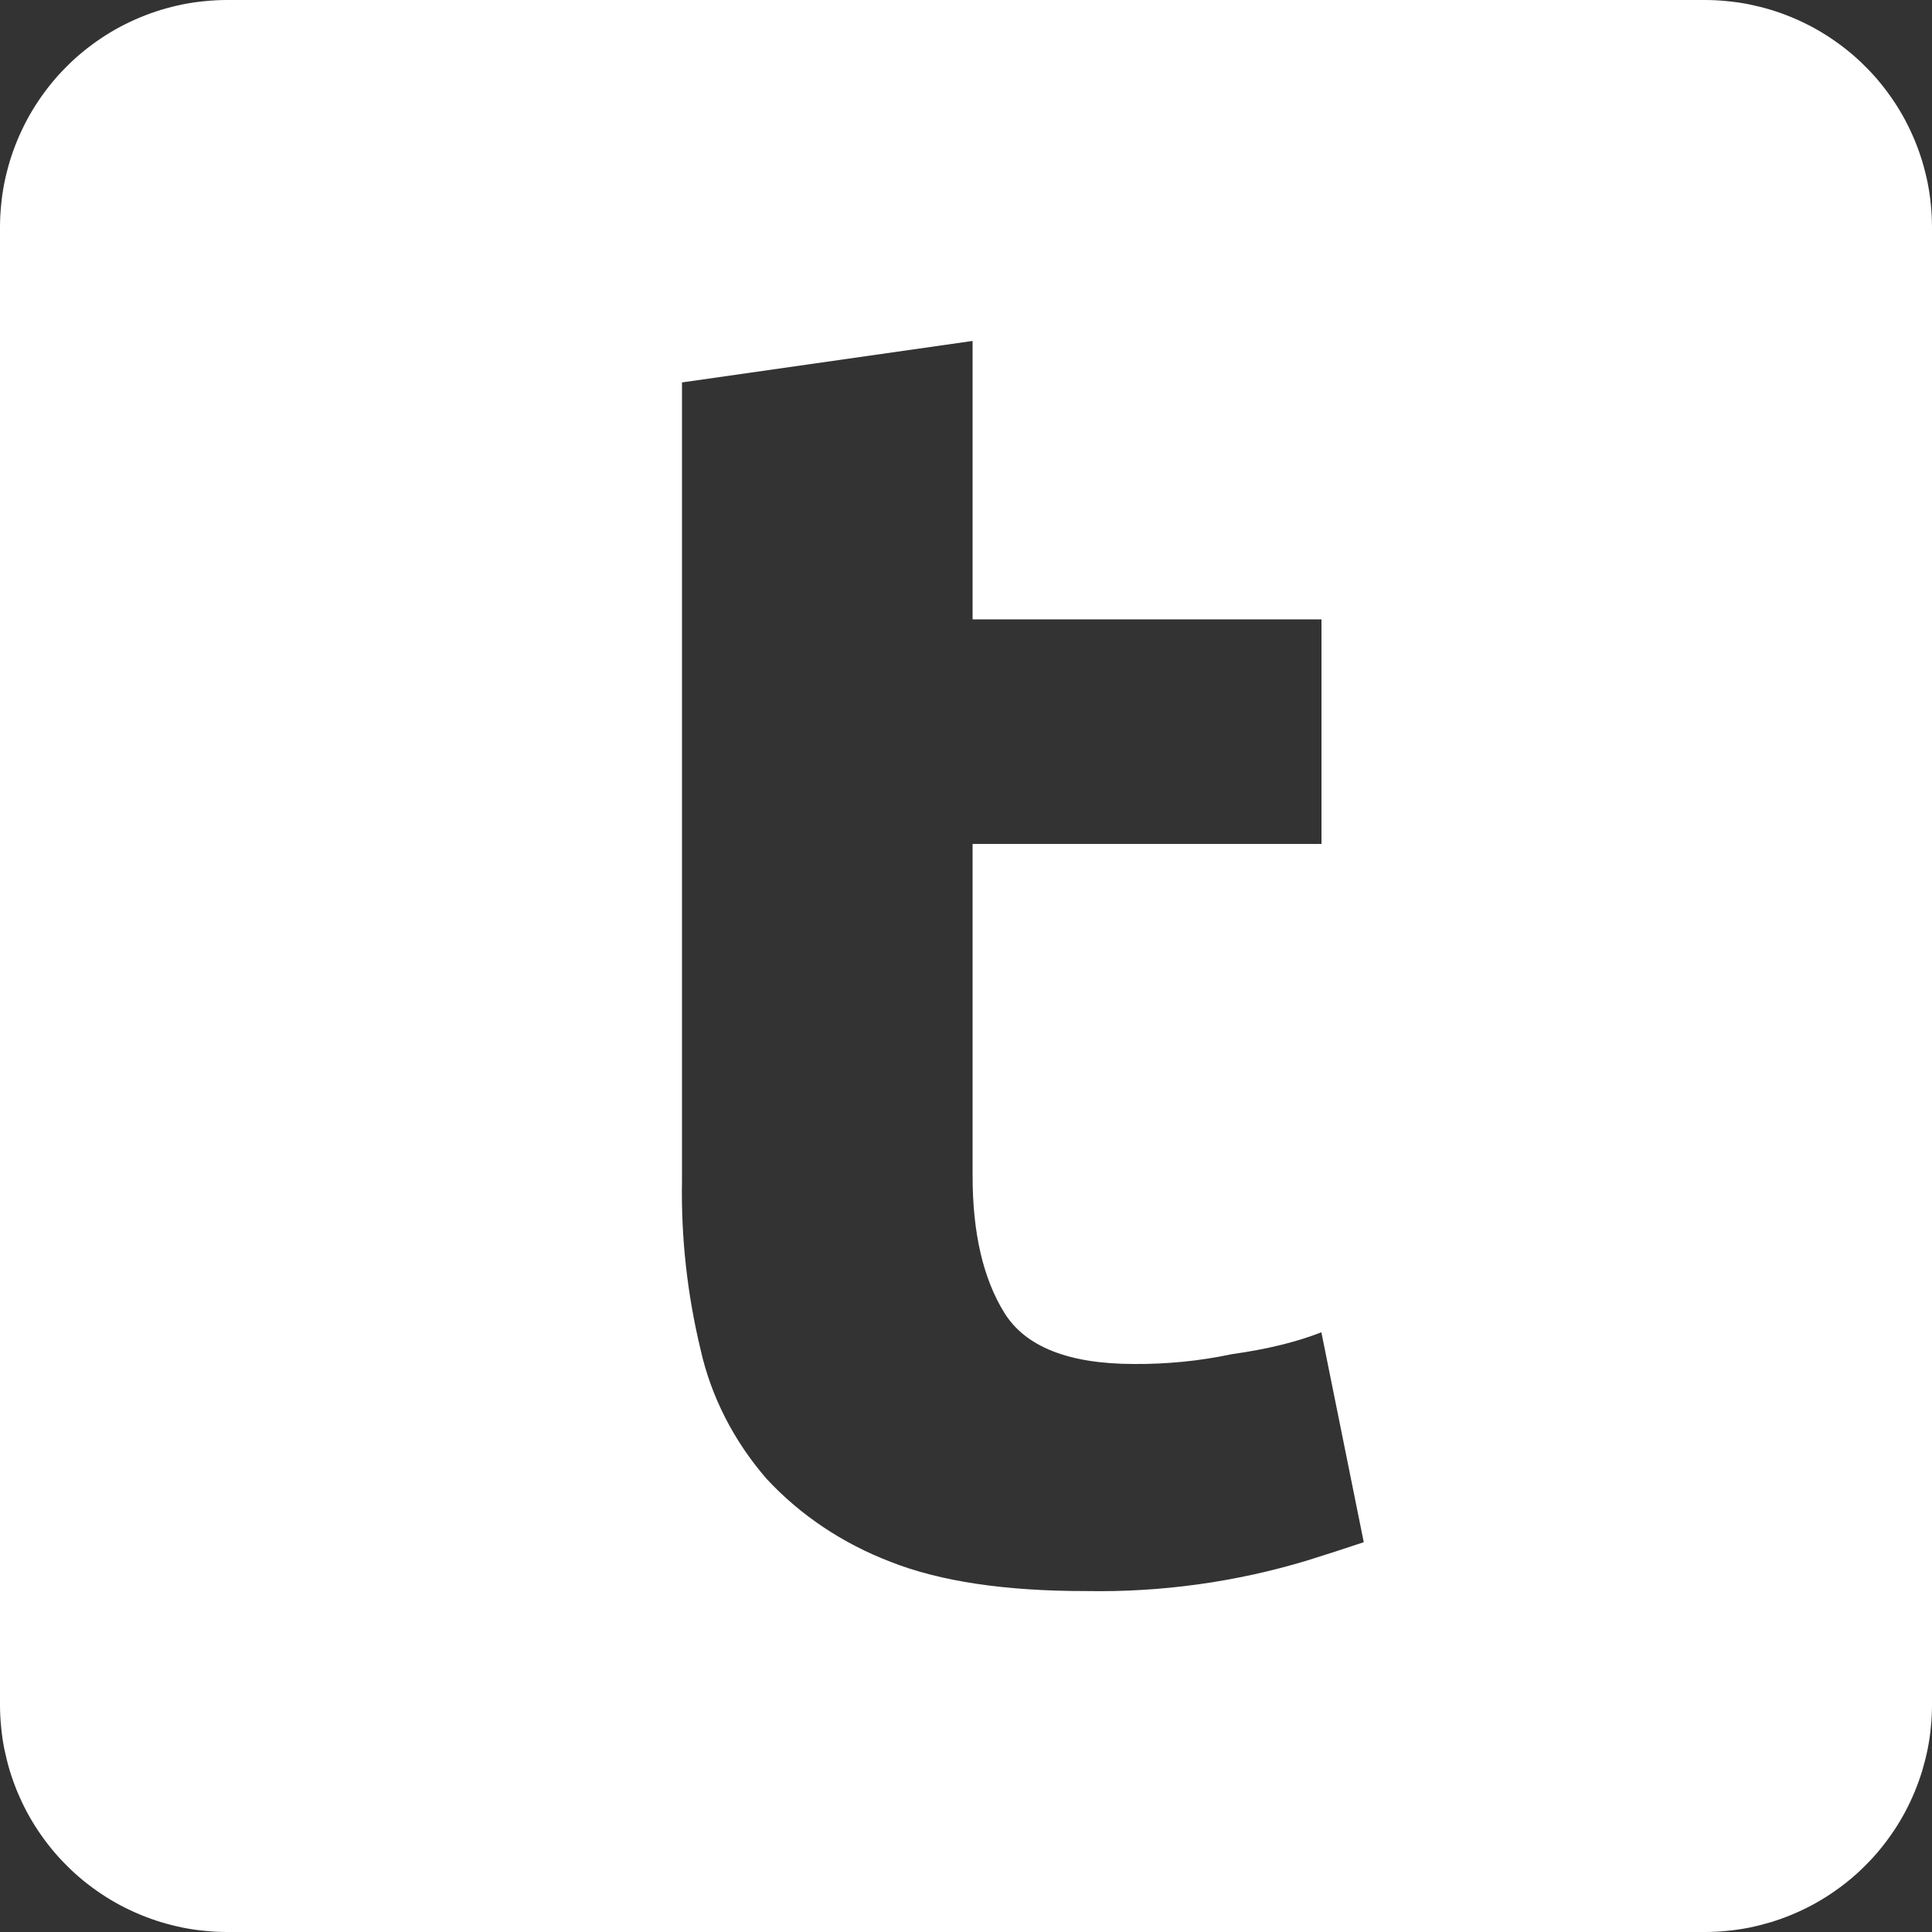 <svg xmlns="http://www.w3.org/2000/svg" xmlns:xlink="http://www.w3.org/1999/xlink" fill="none" version="1.1" width="17" height="17" viewBox="0 0 17 17"><rect x="0" y="0" width="17" height="17" fill="#333333" stroke="none"/><g><g><path d="M0,2L0,15Q0,15.098,0.01,15.196Q0.019,15.294,0.038,15.39Q0.058,15.486,0.086,15.581Q0.115,15.675,0.152,15.765Q0.19,15.856,0.236,15.943Q0.282,16.029,0.337,16.111Q0.392,16.193,0.454,16.269Q0.516,16.345,0.586,16.414Q0.655,16.484,0.731,16.546Q0.807,16.608,0.889,16.663Q0.971,16.718,1.057,16.764Q1.144,16.81,1.235,16.848Q1.325,16.885,1.419,16.914Q1.513,16.942,1.61,16.962Q1.706,16.981,1.804,16.99Q1.902,17,2,17L15,17Q15.098,17,15.196,16.99Q15.294,16.981,15.39,16.962Q15.486,16.942,15.581,16.914Q15.675,16.885,15.765,16.848Q15.856,16.81,15.943,16.764Q16.029,16.718,16.111,16.663Q16.193,16.608,16.269,16.546Q16.345,16.484,16.414,16.414Q16.484,16.345,16.546,16.269Q16.608,16.193,16.663,16.111Q16.718,16.029,16.764,15.943Q16.81,15.856,16.848,15.765Q16.885,15.675,16.914,15.581Q16.942,15.486,16.962,15.39Q16.981,15.294,16.99,15.196Q17,15.098,17,15L17,2Q17,1.902,16.99,1.804Q16.981,1.706,16.962,1.61Q16.942,1.513,16.914,1.419Q16.885,1.325,16.848,1.235Q16.81,1.144,16.764,1.057Q16.718,0.971,16.663,0.889Q16.608,0.807,16.546,0.731Q16.484,0.655,16.414,0.586Q16.345,0.516,16.269,0.454Q16.193,0.392,16.111,0.337Q16.029,0.282,15.943,0.236Q15.856,0.19,15.765,0.152Q15.675,0.115,15.581,0.086Q15.486,0.058,15.39,0.038Q15.294,0.019,15.196,0.01Q15.098,0,15,0L2,0Q1.902,0,1.804,0.01Q1.706,0.019,1.61,0.038Q1.513,0.058,1.419,0.086Q1.325,0.115,1.235,0.152Q1.144,0.19,1.057,0.236Q0.971,0.282,0.889,0.337Q0.807,0.392,0.731,0.454Q0.655,0.516,0.586,0.586Q0.516,0.655,0.454,0.731Q0.392,0.807,0.337,0.889Q0.282,0.971,0.236,1.057Q0.19,1.144,0.152,1.235Q0.115,1.325,0.086,1.419Q0.058,1.513,0.038,1.61Q0.019,1.706,0.01,1.804Q0,1.902,0,2ZM8.558,3L6.001,3.365L6.001,10.39C5.992,10.889,6.047,11.386,6.164,11.873C6.257,12.29,6.457,12.68,6.745,13.012C7.041,13.332,7.416,13.582,7.837,13.743Q8.489,14.001,9.557,14C10.216,14.012,10.873,13.921,11.499,13.732Q11.744,13.656,12,13.57L11.627,11.723Q11.302,11.851,10.837,11.916C10.555,11.976,10.266,12.004,9.977,12.002Q9.116,12.001,8.837,11.551Q8.558,11.1,8.558,10.348L8.558,7.426L11.628,7.426L11.628,5.45L8.558,5.45L8.558,3Z" fill-rule="evenodd" fill="#FFFFFF" fill-opacity="1"/></g></g></svg>